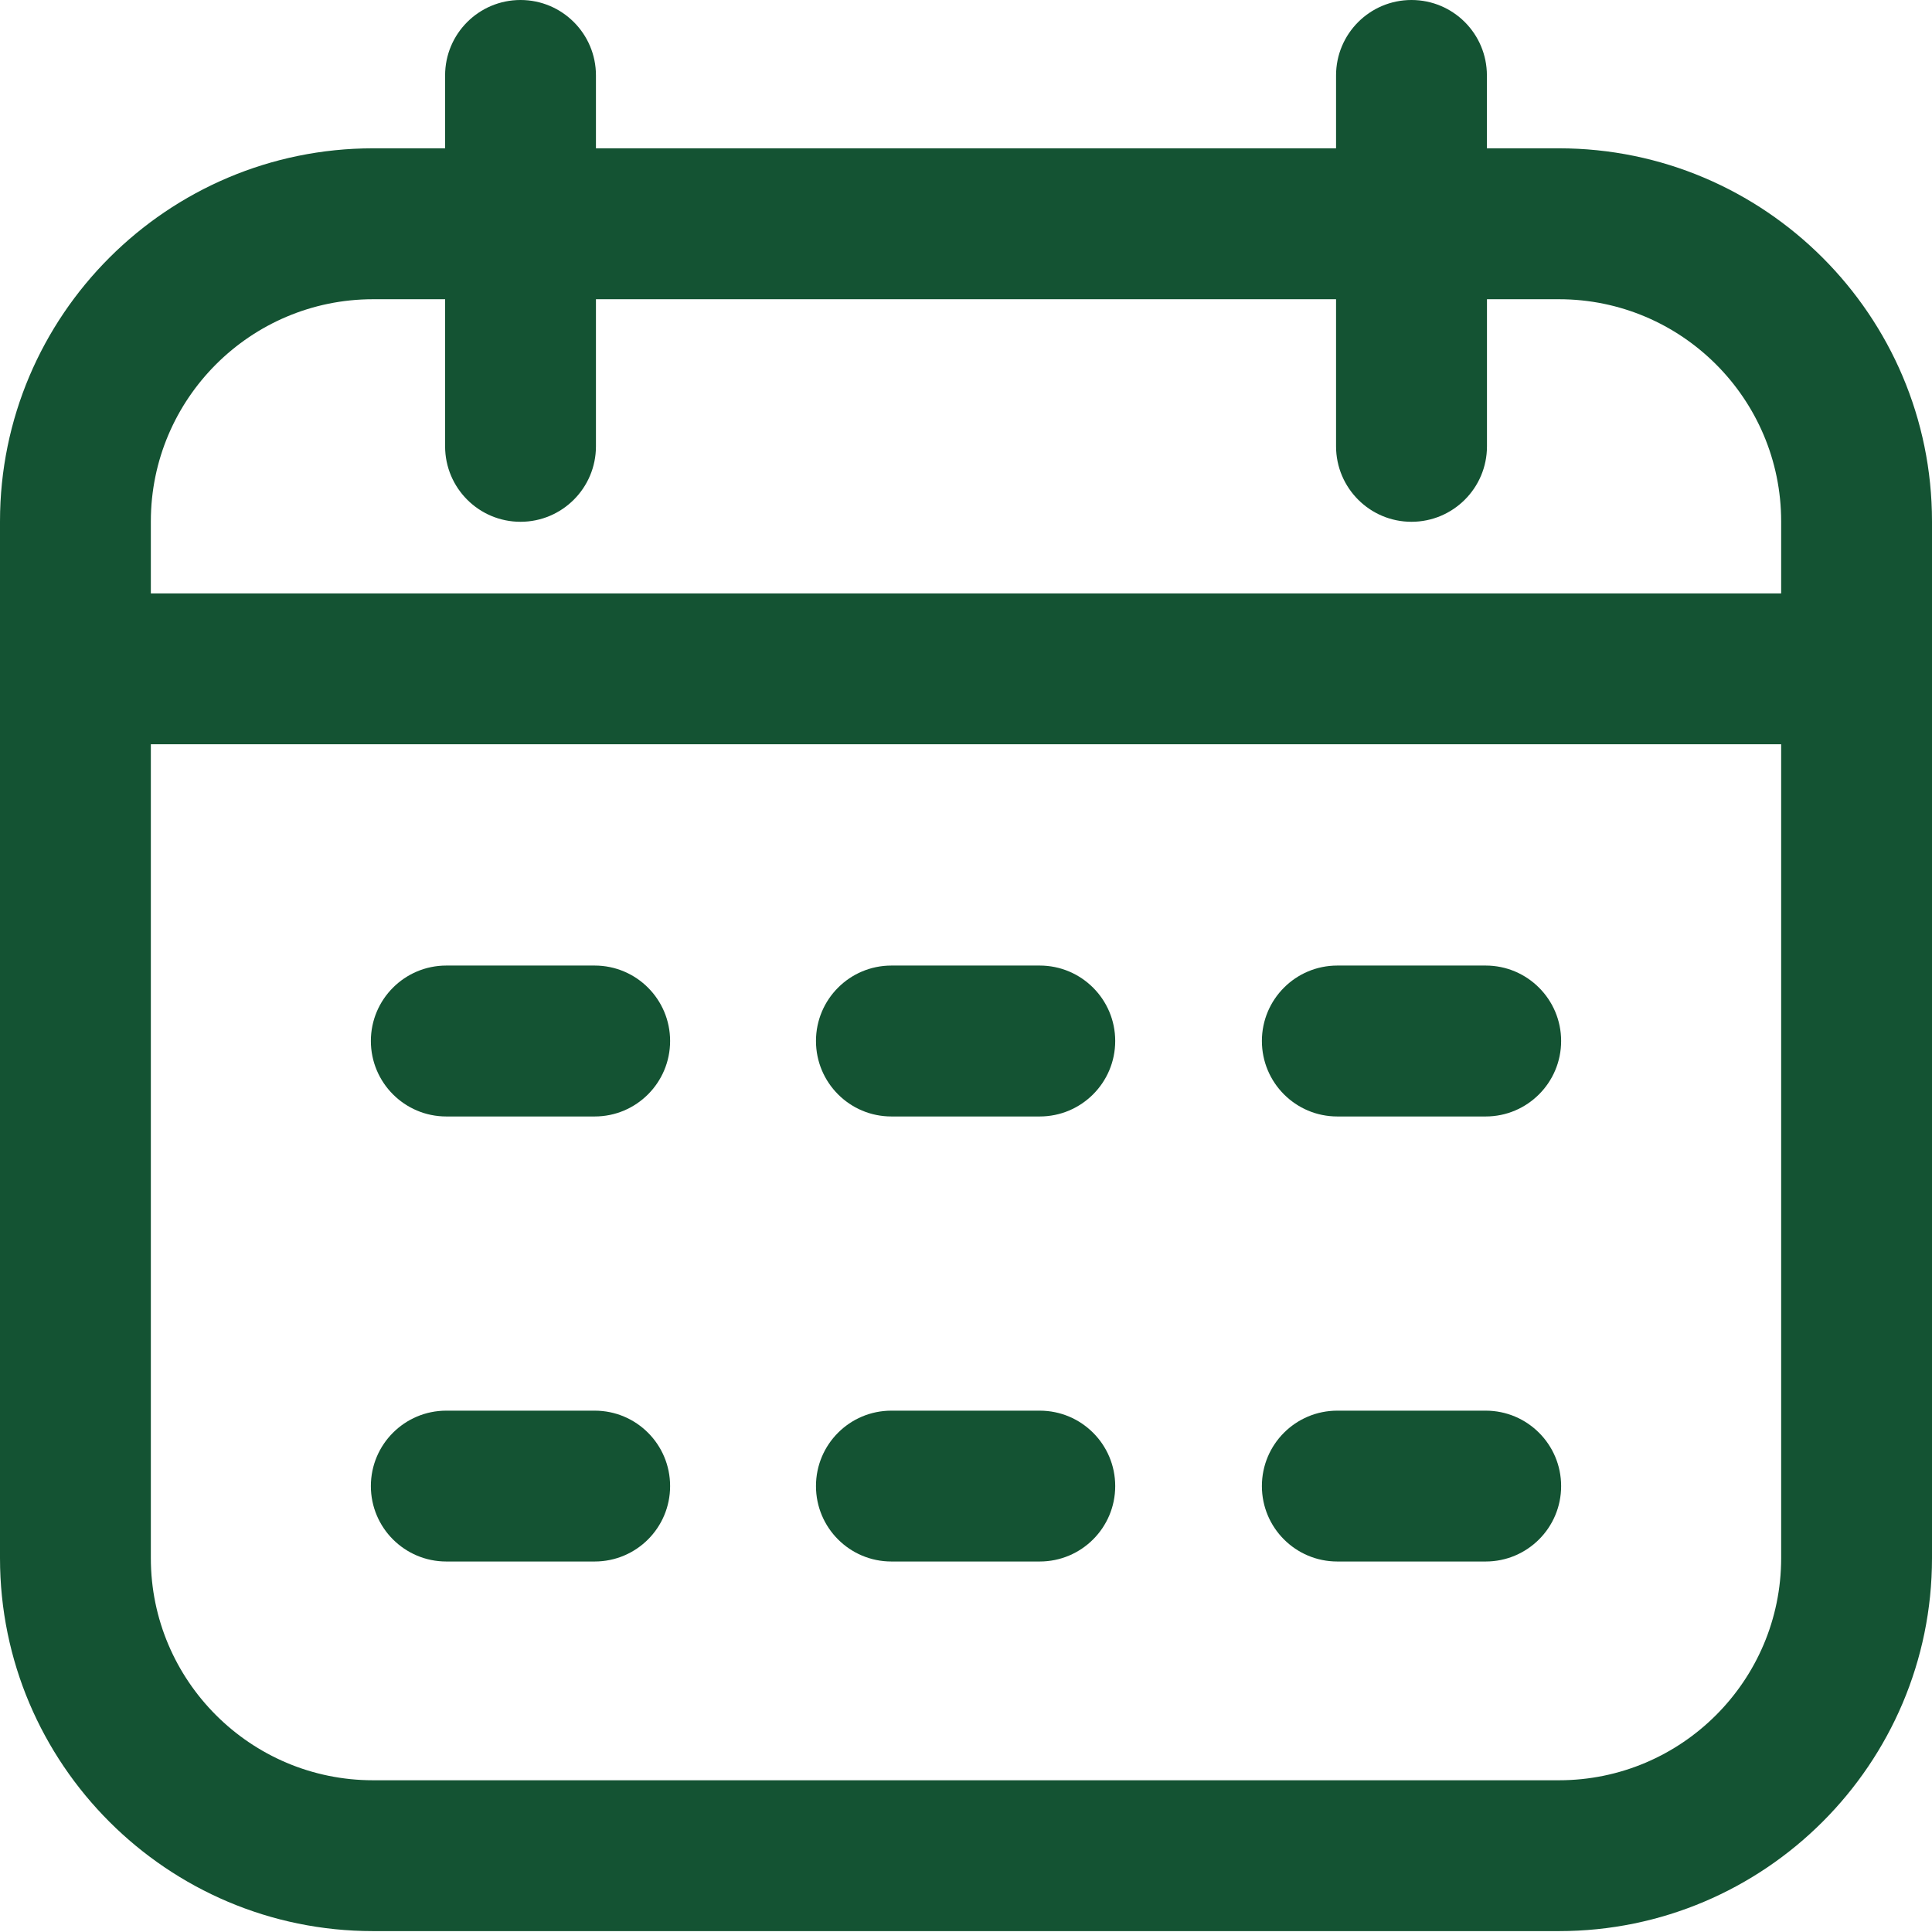 <svg width="26" height="26" viewBox="0 0 26 26" fill="none" xmlns="http://www.w3.org/2000/svg">
<path d="M20.98 1.996H20.01V1.015C20.01 0.454 19.556 0 18.995 0C18.435 0 17.98 0.454 17.98 1.015V1.996H8.02V1.015C8.02 0.454 7.565 0 7.005 0C6.444 0 5.99 0.454 5.99 1.015V1.996H5.02C2.252 1.996 0 4.248 0 7.016V20.969C0 23.737 2.252 25.988 5.02 25.988H20.98C23.748 25.988 26 23.737 26 20.969V7.016C26 4.248 23.748 1.996 20.98 1.996ZM5.02 4.027H5.99V6.006C5.99 6.567 6.444 7.022 7.005 7.022C7.565 7.022 8.02 6.567 8.02 6.006V4.027H17.98V6.006C17.98 6.567 18.435 7.022 18.995 7.022C19.556 7.022 20.011 6.567 20.011 6.006V4.027H20.98C22.629 4.027 23.97 5.368 23.97 7.016V7.986H2.03V7.016C2.03 5.368 3.371 4.027 5.02 4.027ZM20.98 23.958H5.02C3.371 23.958 2.03 22.617 2.03 20.969V10.016H23.97V20.969C23.97 22.617 22.629 23.958 20.98 23.958ZM9.018 14.009C9.018 14.57 8.564 15.025 8.003 15.025H6.006C5.446 15.025 4.991 14.57 4.991 14.009C4.991 13.449 5.446 12.994 6.006 12.994H8.003C8.564 12.994 9.018 13.449 9.018 14.009ZM21.009 14.009C21.009 14.57 20.554 15.025 19.994 15.025H17.997C17.436 15.025 16.982 14.57 16.982 14.009C16.982 13.449 17.436 12.994 17.997 12.994H19.994C20.554 12.994 21.009 13.449 21.009 14.009ZM15.008 14.009C15.008 14.57 14.553 15.025 13.992 15.025H11.996C11.435 15.025 10.981 14.57 10.981 14.009C10.981 13.449 11.435 12.994 11.996 12.994H13.992C14.553 12.994 15.008 13.449 15.008 14.009ZM9.018 19.999C9.018 20.56 8.564 21.014 8.003 21.014H6.006C5.446 21.014 4.991 20.56 4.991 19.999C4.991 19.438 5.446 18.984 6.006 18.984H8.003C8.564 18.984 9.018 19.438 9.018 19.999ZM21.009 19.999C21.009 20.56 20.554 21.014 19.994 21.014H17.997C17.436 21.014 16.982 20.56 16.982 19.999C16.982 19.438 17.436 18.984 17.997 18.984H19.994C20.554 18.984 21.009 19.438 21.009 19.999ZM15.008 19.999C15.008 20.56 14.553 21.014 13.992 21.014H11.996C11.435 21.014 10.981 20.56 10.981 19.999C10.981 19.438 11.435 18.984 11.996 18.984H13.992C14.553 18.984 15.008 19.438 15.008 19.999Z" fill="#145333"/>
</svg>
